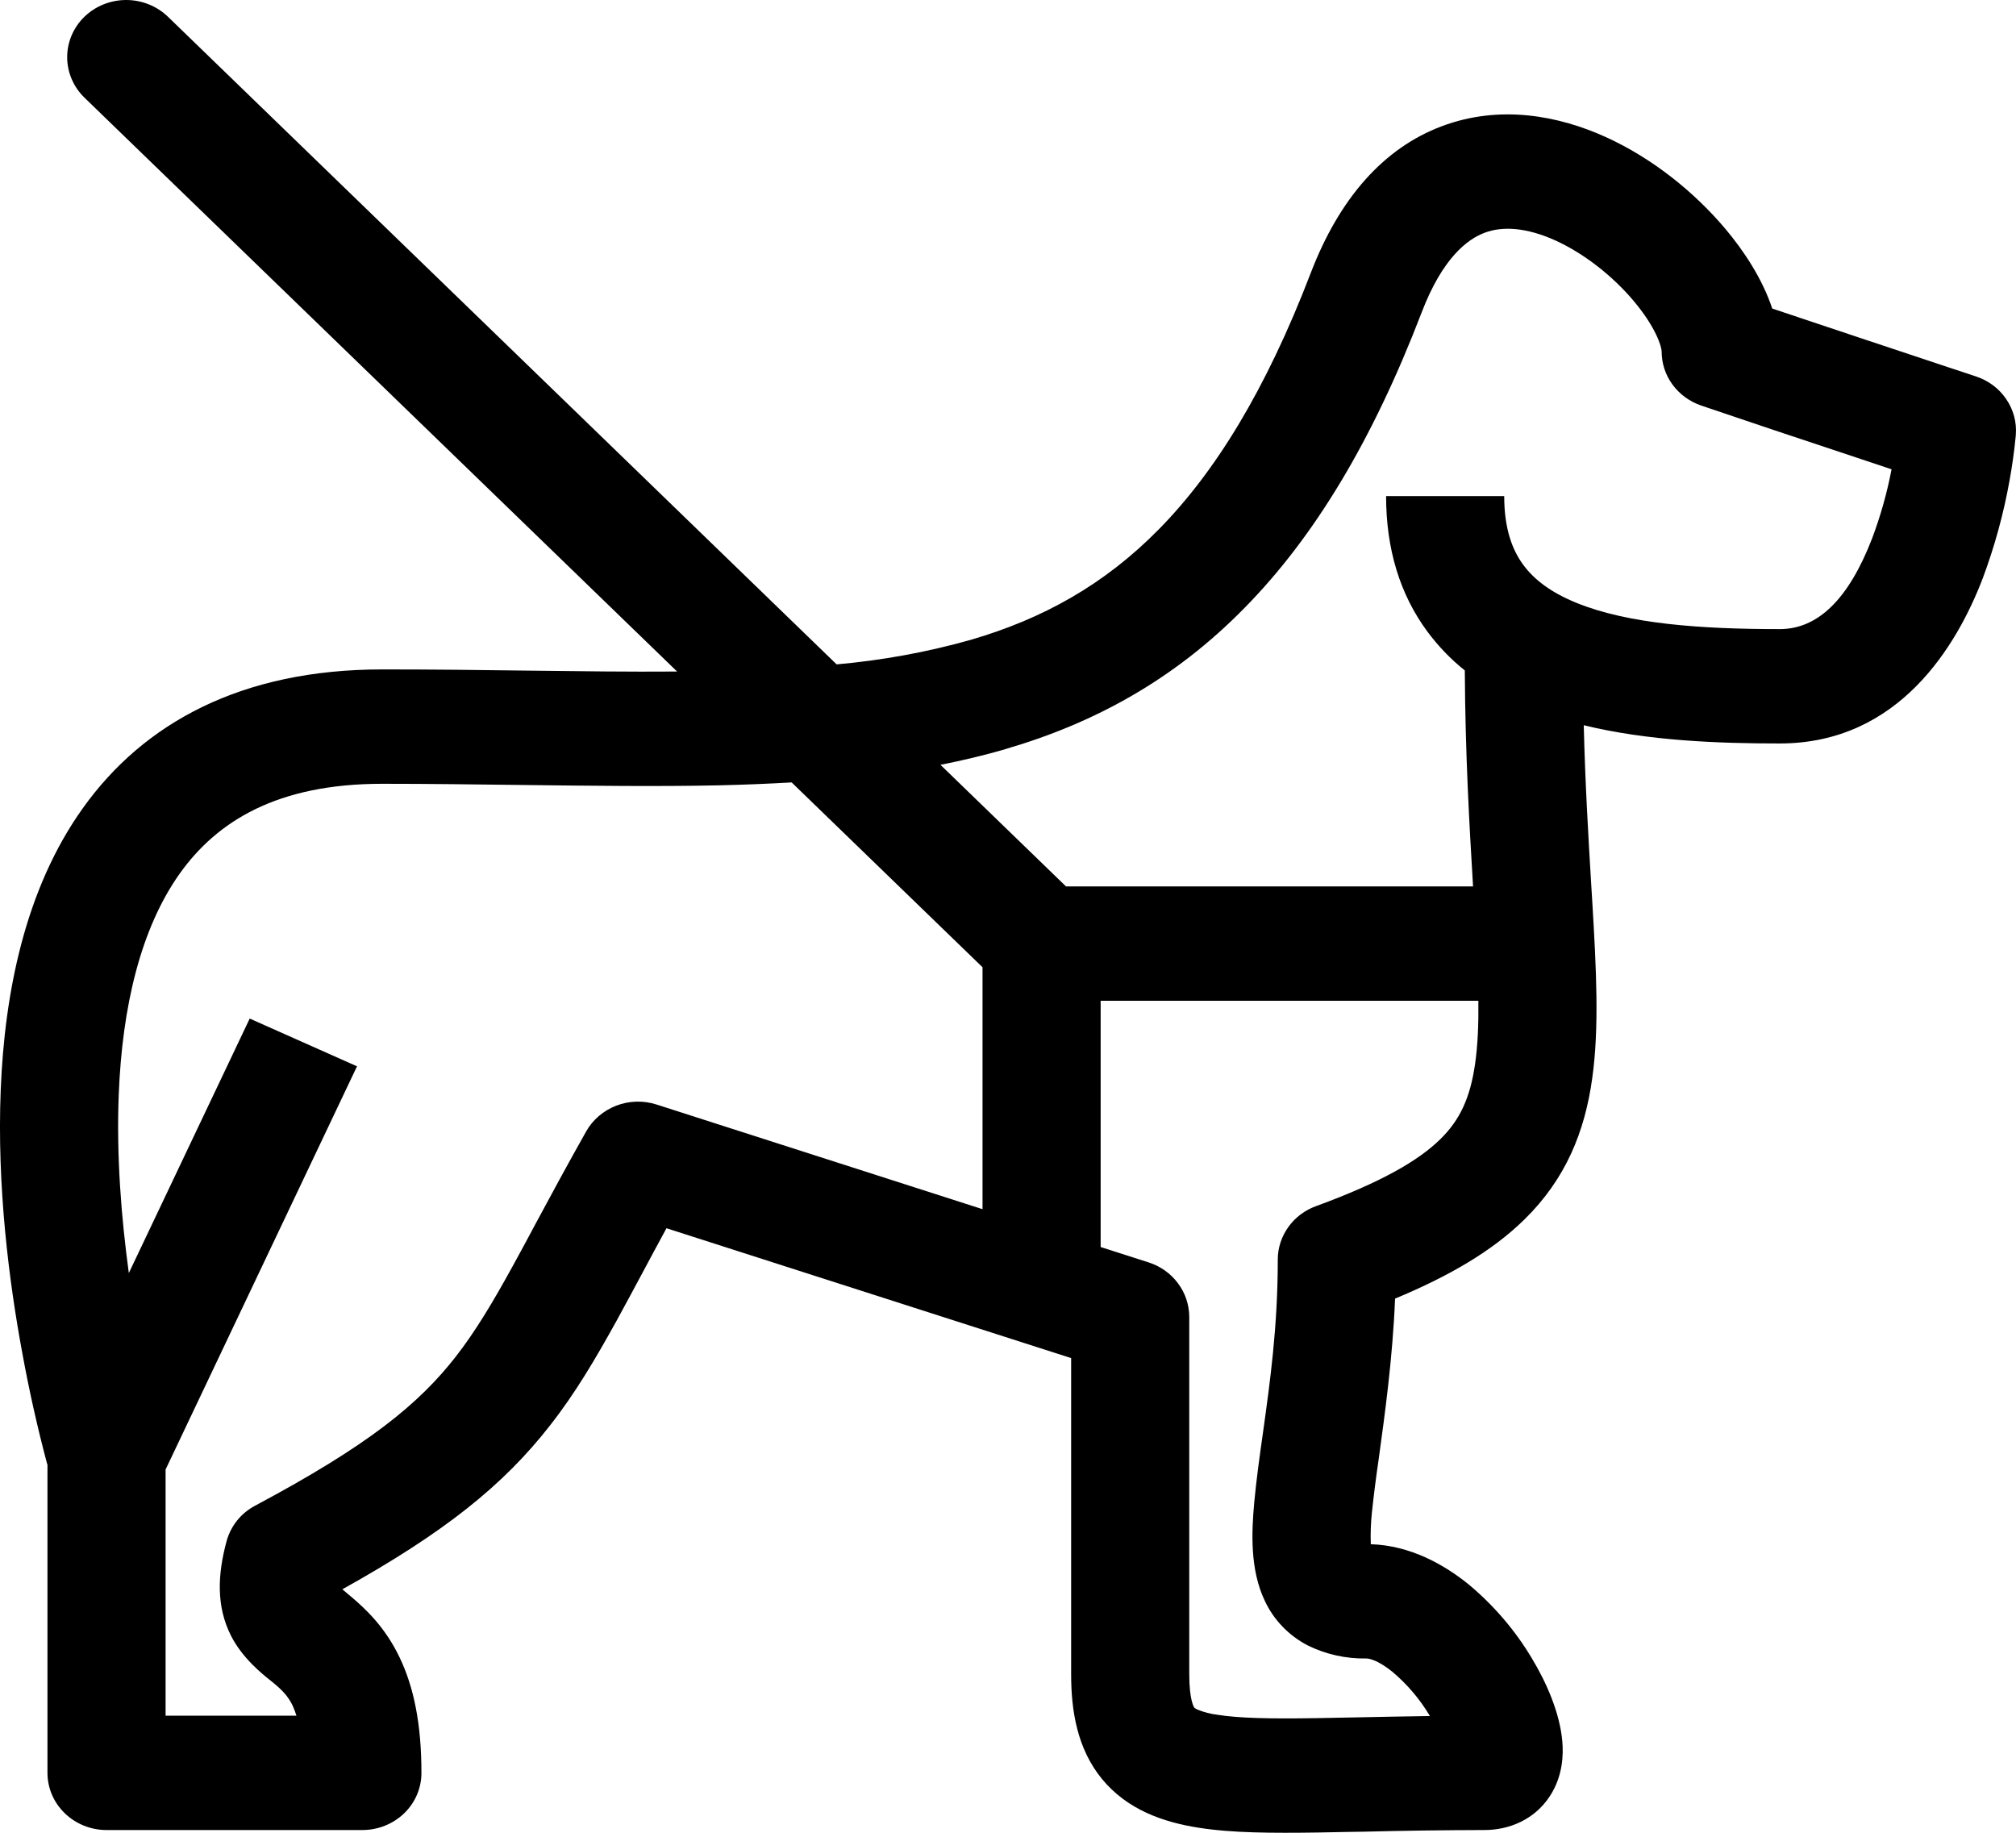 <?xml version="1.0" encoding="UTF-8"?> <svg xmlns="http://www.w3.org/2000/svg" width="22" height="20" viewBox="0 0 22 20" fill="none"><path fill-rule="evenodd" clip-rule="evenodd" d="M0.921 0.183C0.801 0.3 0.733 0.458 0.733 0.624C0.733 0.789 0.801 0.948 0.921 1.065L7.389 7.328C6.869 7.332 6.329 7.325 5.756 7.318C5.255 7.311 4.73 7.305 4.17 7.305C2.634 7.305 1.568 7.889 0.904 8.819C0.269 9.708 0.05 10.844 0.008 11.89C-0.035 12.947 0.1 13.993 0.243 14.763C0.317 15.169 0.407 15.571 0.513 15.97L0.518 15.983V19.346C0.518 19.512 0.586 19.67 0.707 19.787C0.828 19.904 0.991 19.97 1.162 19.97H3.955C4.126 19.97 4.29 19.904 4.411 19.787C4.532 19.67 4.599 19.512 4.599 19.346C4.599 18.817 4.517 18.412 4.361 18.087C4.201 17.752 3.987 17.555 3.831 17.423L3.736 17.343C4.844 16.726 5.494 16.209 6.006 15.55C6.28 15.2 6.501 14.824 6.731 14.408C6.821 14.243 6.91 14.079 6.998 13.914C7.084 13.752 7.175 13.584 7.273 13.403L11.689 14.82V18.269C11.689 18.667 11.754 19.08 12.024 19.411C12.304 19.753 12.703 19.885 13.075 19.944C13.442 20.003 13.889 20.004 14.383 19.997L14.689 19.991L14.883 19.988C15.322 19.977 15.761 19.971 16.2 19.97C16.464 19.97 16.744 19.86 16.914 19.599C17.055 19.382 17.062 19.149 17.049 19.002C17.022 18.696 16.881 18.368 16.716 18.095C16.534 17.79 16.3 17.517 16.025 17.288C15.758 17.073 15.392 16.865 14.959 16.851V16.848C14.955 16.735 14.959 16.62 14.971 16.507C14.992 16.31 15.017 16.113 15.046 15.917C15.111 15.441 15.197 14.83 15.224 14.171C15.813 13.926 16.283 13.653 16.636 13.307C17.087 12.864 17.294 12.351 17.375 11.77C17.453 11.221 17.42 10.577 17.377 9.856L17.364 9.645C17.334 9.136 17.299 8.565 17.283 7.914C17.984 8.085 18.755 8.113 19.422 8.113C20.724 8.113 21.356 7.044 21.637 6.311C21.767 5.963 21.865 5.605 21.93 5.241C21.957 5.091 21.979 4.939 21.994 4.788L21.997 4.758L21.998 4.749V4.745C22.009 4.607 21.972 4.47 21.893 4.355C21.815 4.239 21.699 4.153 21.564 4.108L21.271 4.011C20.627 3.797 19.984 3.583 19.34 3.367C19.233 3.045 19.034 2.741 18.824 2.492C18.493 2.101 18.037 1.728 17.52 1.494C17.005 1.261 16.366 1.14 15.735 1.377C15.097 1.616 14.616 2.167 14.306 2.973C13.81 4.268 13.256 5.155 12.649 5.773C12.05 6.383 11.376 6.754 10.594 6.982C10.116 7.117 9.626 7.206 9.13 7.25L1.833 0.183C1.712 0.066 1.548 0 1.377 0C1.206 0 1.042 0.066 0.921 0.183ZM10.966 8.177C10.736 8.243 10.502 8.299 10.263 8.346L11.633 9.673H16.075C16.036 9.022 15.99 8.242 15.985 7.316C15.833 7.195 15.696 7.053 15.575 6.89C15.277 6.486 15.126 5.991 15.126 5.414H16.415C16.415 5.773 16.505 6.005 16.624 6.165C16.745 6.33 16.932 6.468 17.202 6.578C17.768 6.809 18.562 6.865 19.422 6.865C19.839 6.865 20.174 6.538 20.43 5.875C20.522 5.63 20.593 5.378 20.642 5.121L20.151 4.957C19.62 4.782 19.091 4.604 18.563 4.425C18.437 4.381 18.328 4.302 18.251 4.196C18.174 4.091 18.133 3.965 18.133 3.836C18.133 3.784 18.072 3.574 17.826 3.282C17.599 3.013 17.29 2.768 16.974 2.624C16.657 2.481 16.397 2.466 16.201 2.54C16.014 2.61 15.743 2.813 15.515 3.407C14.979 4.805 14.346 5.856 13.583 6.632C12.815 7.416 11.94 7.893 10.966 8.176M12.535 13.776L12.011 13.608V10.921H16.133C16.136 11.183 16.126 11.406 16.098 11.603C16.045 11.981 15.931 12.222 15.718 12.431C15.483 12.662 15.082 12.898 14.361 13.162C14.239 13.206 14.133 13.286 14.059 13.39C13.984 13.495 13.944 13.618 13.944 13.745C13.944 14.481 13.859 15.085 13.783 15.63C13.745 15.897 13.71 16.149 13.687 16.397C13.658 16.716 13.639 17.127 13.802 17.468C13.898 17.675 14.062 17.846 14.268 17.954C14.467 18.053 14.688 18.102 14.911 18.098C14.941 18.098 15.04 18.117 15.197 18.245C15.359 18.382 15.496 18.544 15.603 18.724L15.604 18.726C15.327 18.73 15.071 18.735 14.837 18.74L14.362 18.749C13.858 18.757 13.52 18.75 13.283 18.712C13.209 18.703 13.137 18.684 13.068 18.656C13.059 18.652 13.049 18.646 13.04 18.64L13.039 18.64L13.034 18.636C13.033 18.634 12.978 18.565 12.978 18.269V14.369C12.977 14.238 12.935 14.11 12.855 14.004C12.776 13.897 12.664 13.817 12.535 13.776ZM8.64 8.539L10.722 10.555V13.195L7.165 12.053C7.022 12.007 6.866 12.011 6.726 12.065C6.586 12.119 6.469 12.218 6.397 12.346C6.186 12.72 6.002 13.062 5.841 13.361C5.752 13.529 5.669 13.682 5.593 13.82C5.372 14.222 5.187 14.529 4.977 14.8C4.571 15.321 4.023 15.77 2.785 16.43C2.708 16.471 2.64 16.526 2.587 16.593C2.533 16.661 2.494 16.738 2.472 16.82C2.375 17.18 2.358 17.527 2.52 17.848C2.643 18.092 2.859 18.265 2.955 18.341L2.964 18.348L2.986 18.366C3.083 18.447 3.142 18.508 3.193 18.611C3.209 18.647 3.223 18.684 3.235 18.722H1.807V16.036L3.896 11.636L2.725 11.115L1.406 13.892C1.324 13.293 1.269 12.613 1.296 11.939C1.334 10.992 1.532 10.135 1.964 9.529C2.368 8.965 3.02 8.553 4.17 8.553C4.689 8.553 5.201 8.56 5.699 8.566C6.453 8.575 7.175 8.584 7.837 8.57C8.109 8.564 8.376 8.553 8.64 8.538" fill="black"></path></svg> 
